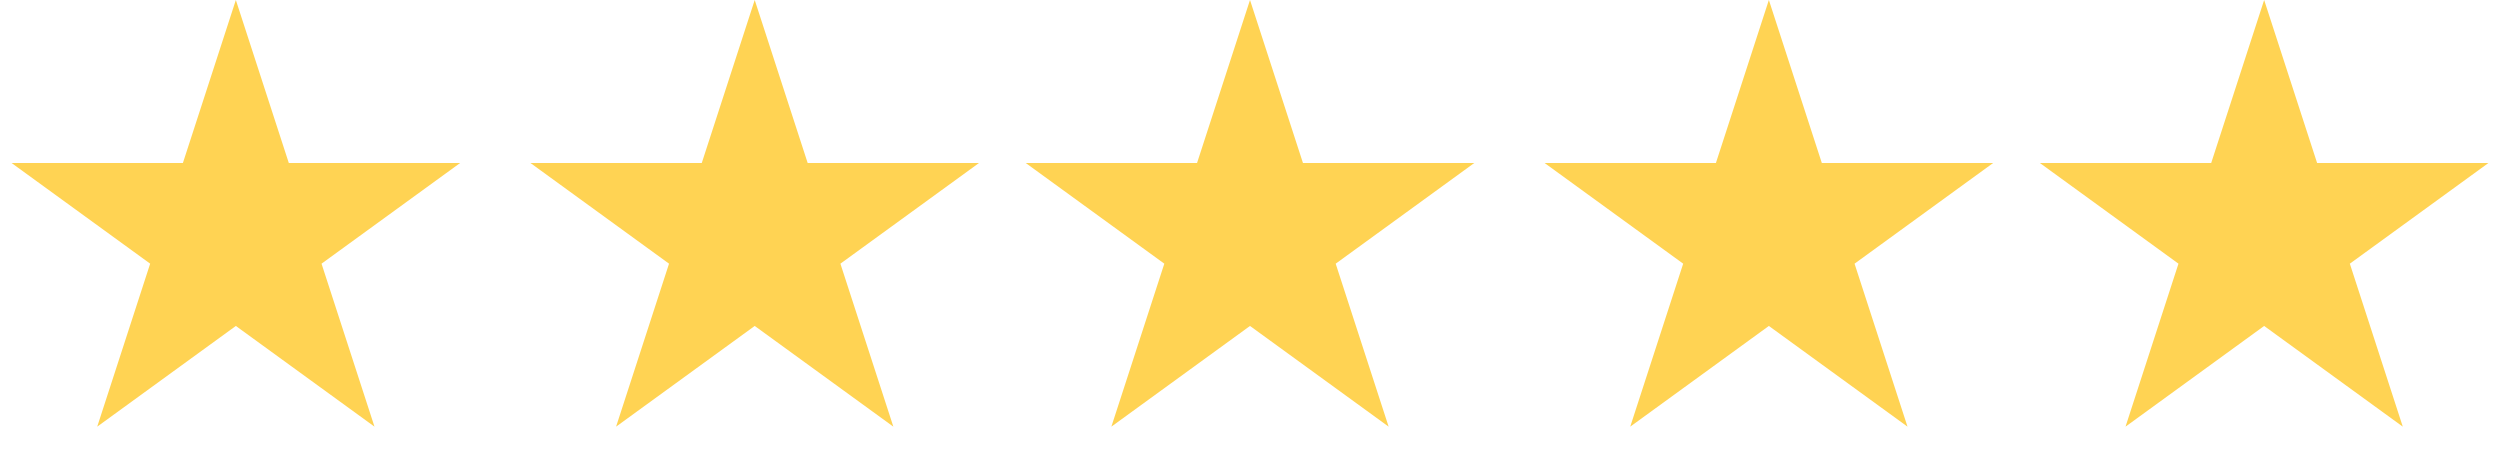<?xml version="1.0" encoding="UTF-8"?> <svg xmlns="http://www.w3.org/2000/svg" width="106" height="20" viewBox="0 0 106 20" fill="none"><path d="M10 0L12.245 6.91H19.511L13.633 11.18L15.878 18.09L10 13.82L4.122 18.09L6.367 11.18L0.489 6.91H7.755L10 0Z" fill="#FFD353"></path><path d="M32 0L34.245 6.91H41.511L35.633 11.18L37.878 18.09L32 13.82L26.122 18.09L28.367 11.18L22.489 6.91H29.755L32 0Z" fill="#FFD353"></path><path d="M53 0L55.245 6.91H62.511L56.633 11.18L58.878 18.09L53 13.82L47.122 18.09L49.367 11.18L43.489 6.91H50.755L53 0Z" fill="#FFD353"></path><path d="M75 0L77.245 6.91H84.511L78.633 11.18L80.878 18.09L75 13.82L69.122 18.09L71.367 11.18L65.489 6.91H72.755L75 0Z" fill="#FFD353"></path><path d="M96 0L98.245 6.91H105.511L99.633 11.18L101.878 18.09L96 13.82L90.122 18.09L92.367 11.18L86.489 6.91H93.755L96 0Z" fill="#FFD353"></path></svg> 